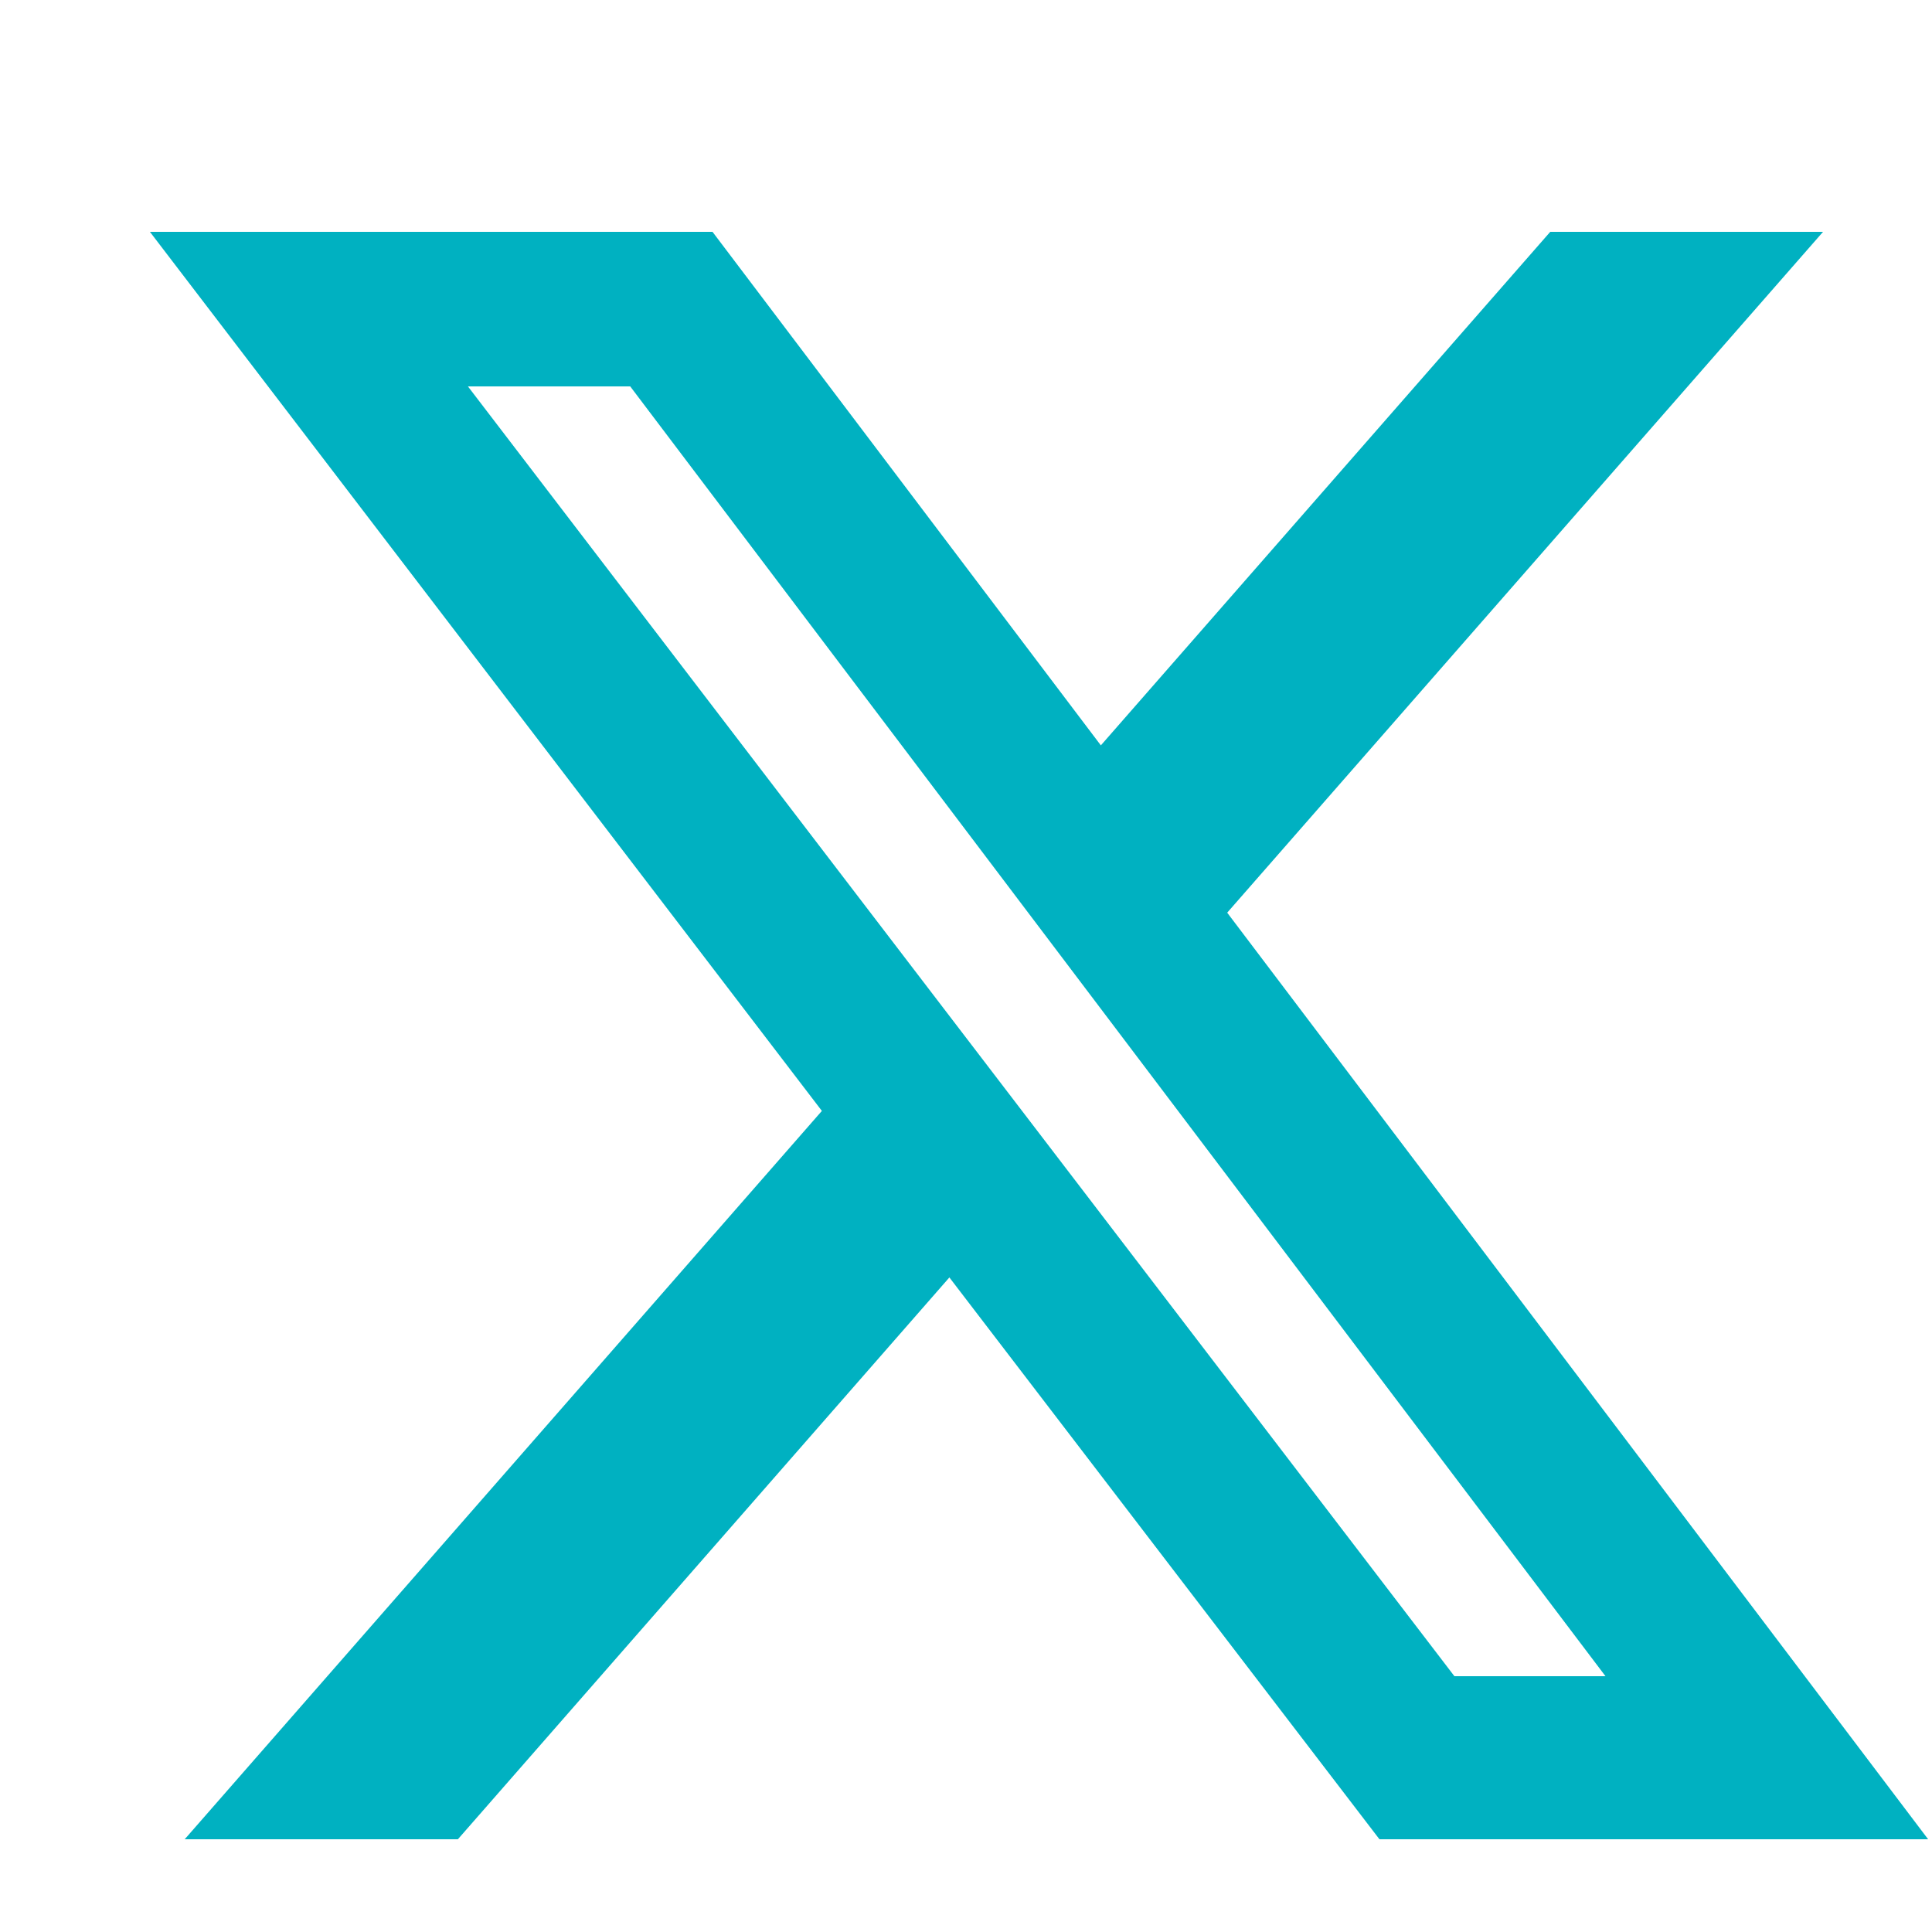 <svg xmlns="http://www.w3.org/2000/svg" width="24" height="24" viewBox="-12 -12 500 500">
  <path fill="#00B1C1"
    d="M389.2 48h70.6L305.6 224.2 487 464H345L233.7 318.6 106.5 464H35.8L200.7 275.5 26.8 48H172.4L272.9 180.9 389.2 48zM364.4 421.8h39.1L151.1 88h-42L364.4 421.8z" />
</svg>